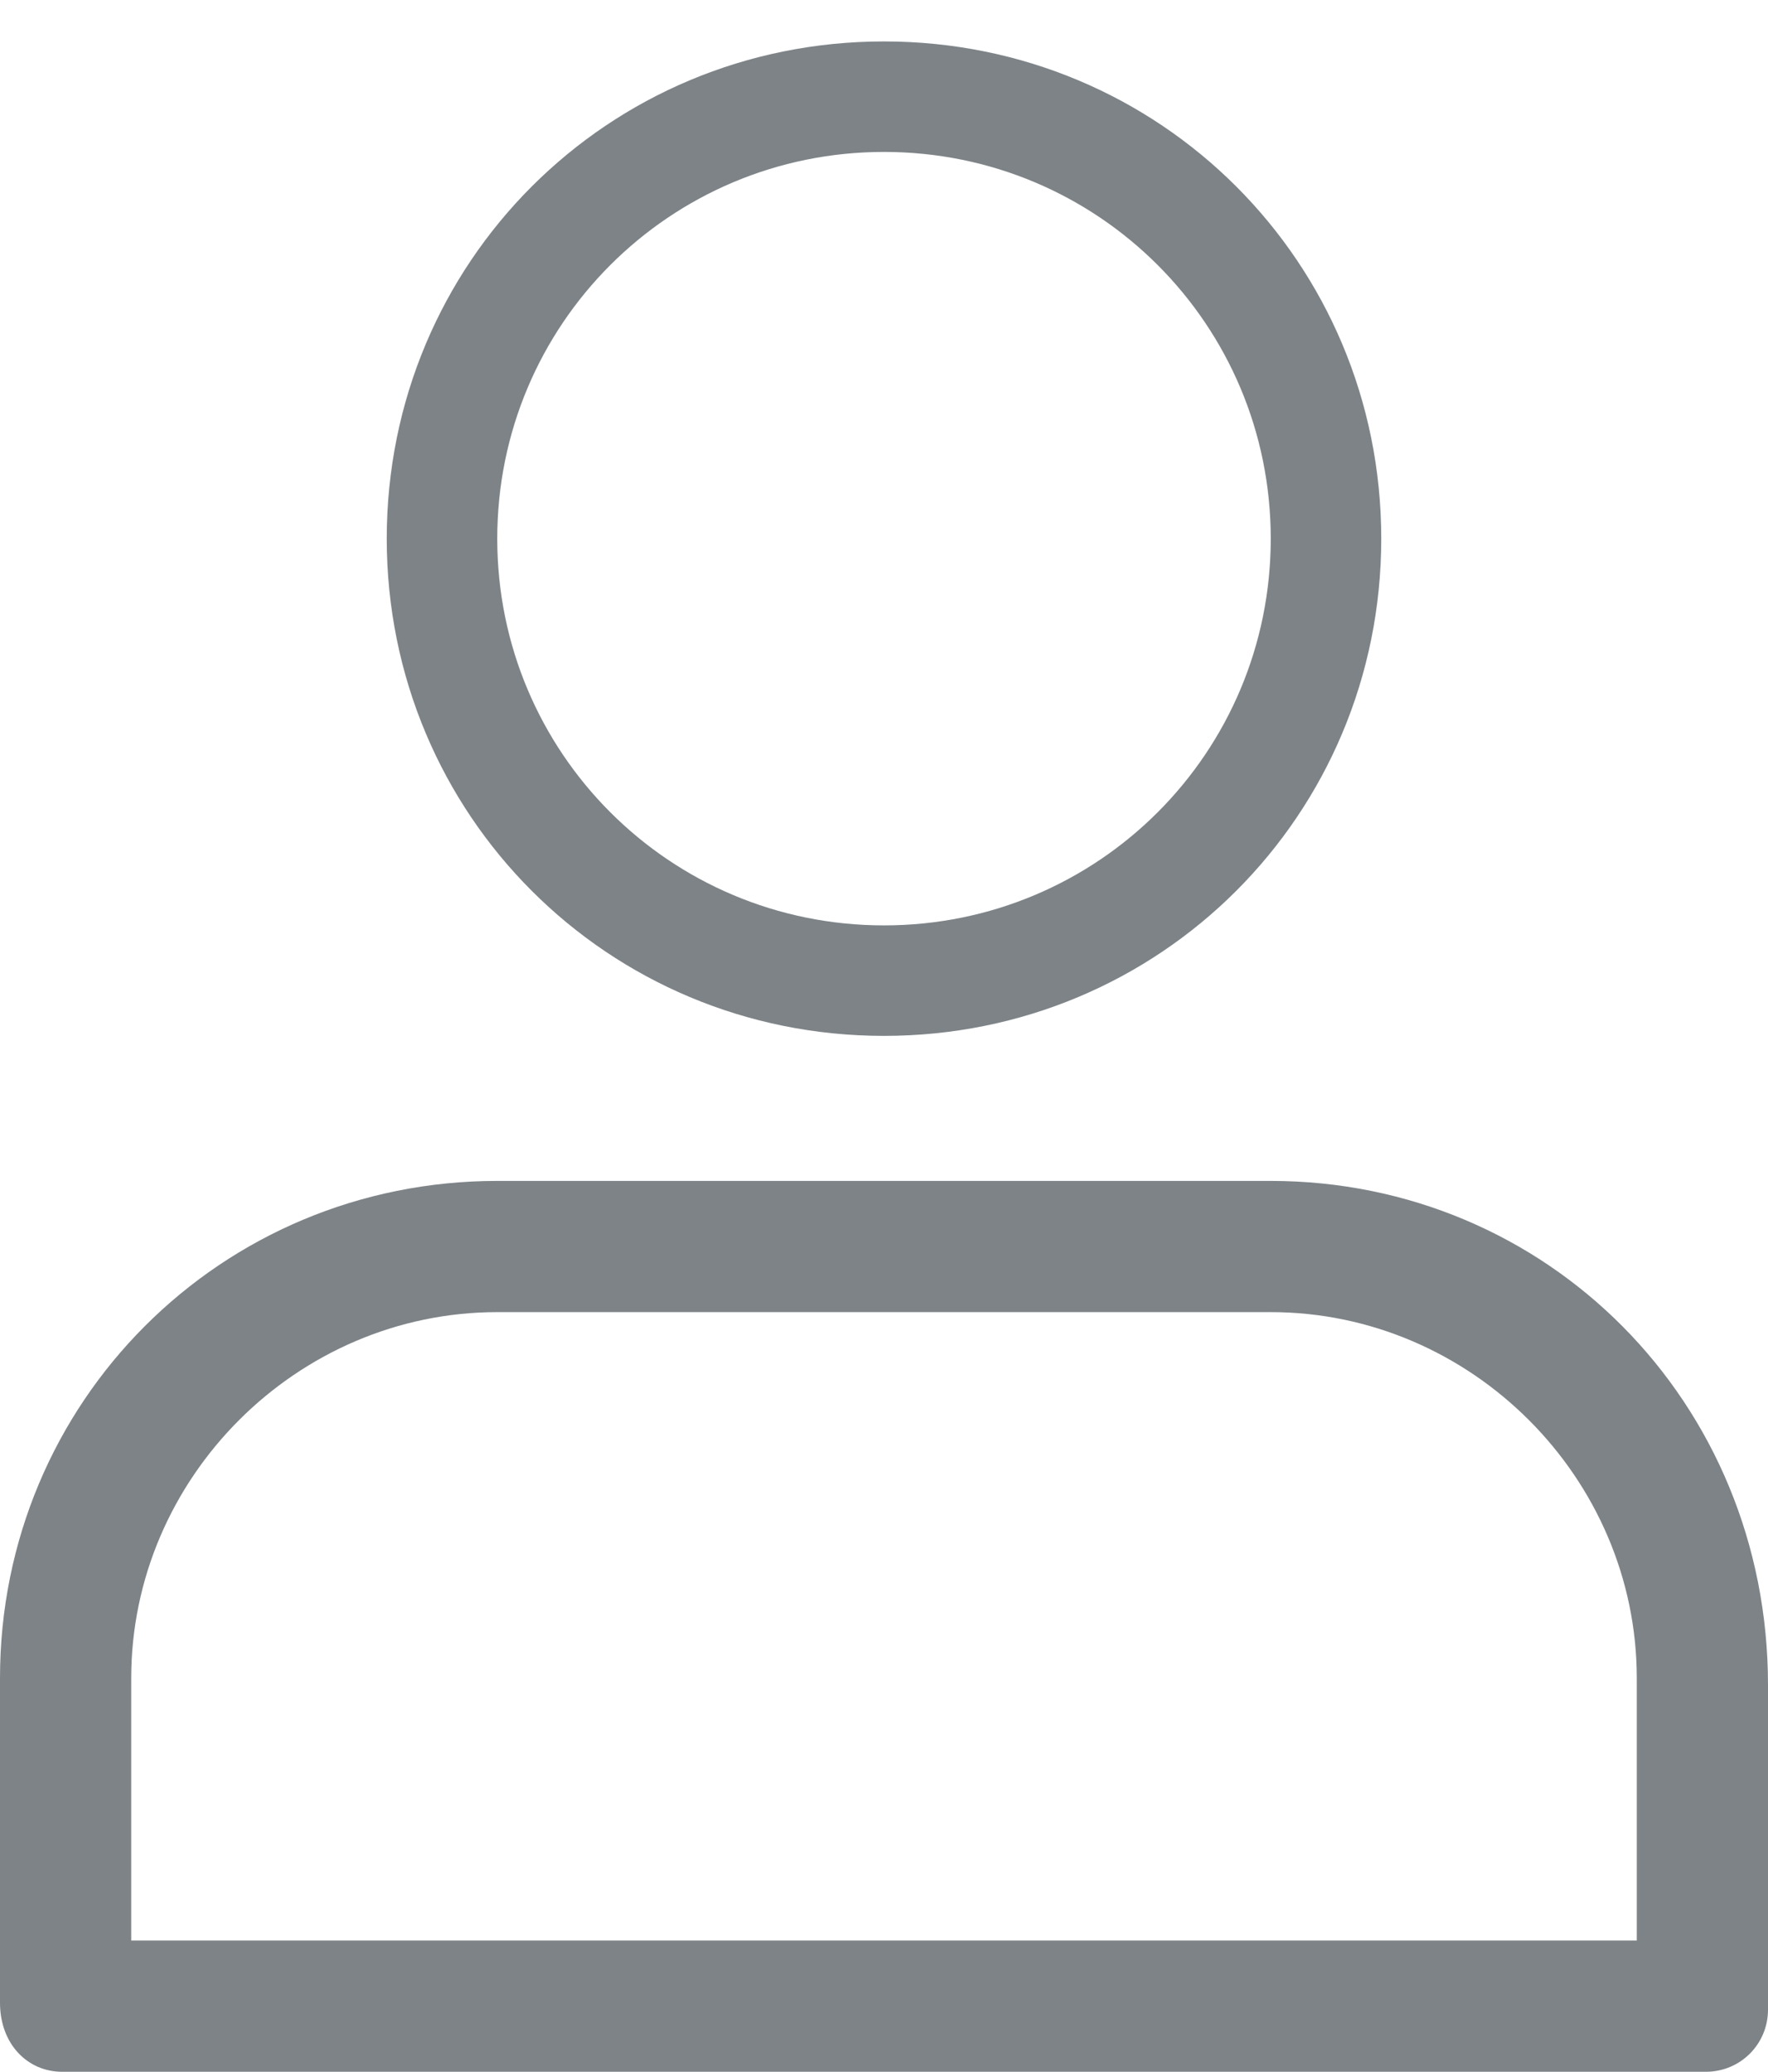 <?xml version="1.0" encoding="utf-8"?>
<!-- Generator: Adobe Illustrator 27.0.1, SVG Export Plug-In . SVG Version: 6.00 Build 0)  -->
<svg version="1.1" id="Warstwa_1" xmlns="http://www.w3.org/2000/svg" xmlns:xlink="http://www.w3.org/1999/xlink" x="0px" y="0px"
	 viewBox="0 0 25.6 30" style="enable-background:new 0 0 25.6 30;" xml:space="preserve">
<style type="text/css">
	.st0{fill:#7D8387;}
</style>
<g id="Group_5379" transform="translate(0 0)">
	<path id="Path_3190" class="st0" d="M18.4,17.1H7.2c-4,0-7.2,3.2-7.2,7.2v4.7C0,29.6,0.4,30,0.9,30v0h23.8l0,0c0,0,0,0,0,0
		c0.5,0,0.9-0.4,0.9-0.9v-4.7C25.6,20.3,22.4,17.1,18.4,17.1 M7.2,19h11.2c2.9,0,5.3,2.4,5.3,5.3v3.8H1.9v-3.8
		C1.9,21.4,4.3,19,7.2,19"/>
	<path id="Path_3191" class="st0" d="M12.8,15c4,0,7.2-3.2,7.2-7.2s-3.2-7.2-7.2-7.2l0,0c-4,0-7.2,3.2-7.2,7.2S8.8,15,12.8,15
		 M12.8,2.2L12.8,2.2c3.1,0,5.6,2.5,5.6,5.6s-2.5,5.6-5.6,5.6l0,0c-3.1,0-5.6-2.5-5.6-5.6S9.7,2.2,12.8,2.2"/>
</g>
</svg>
